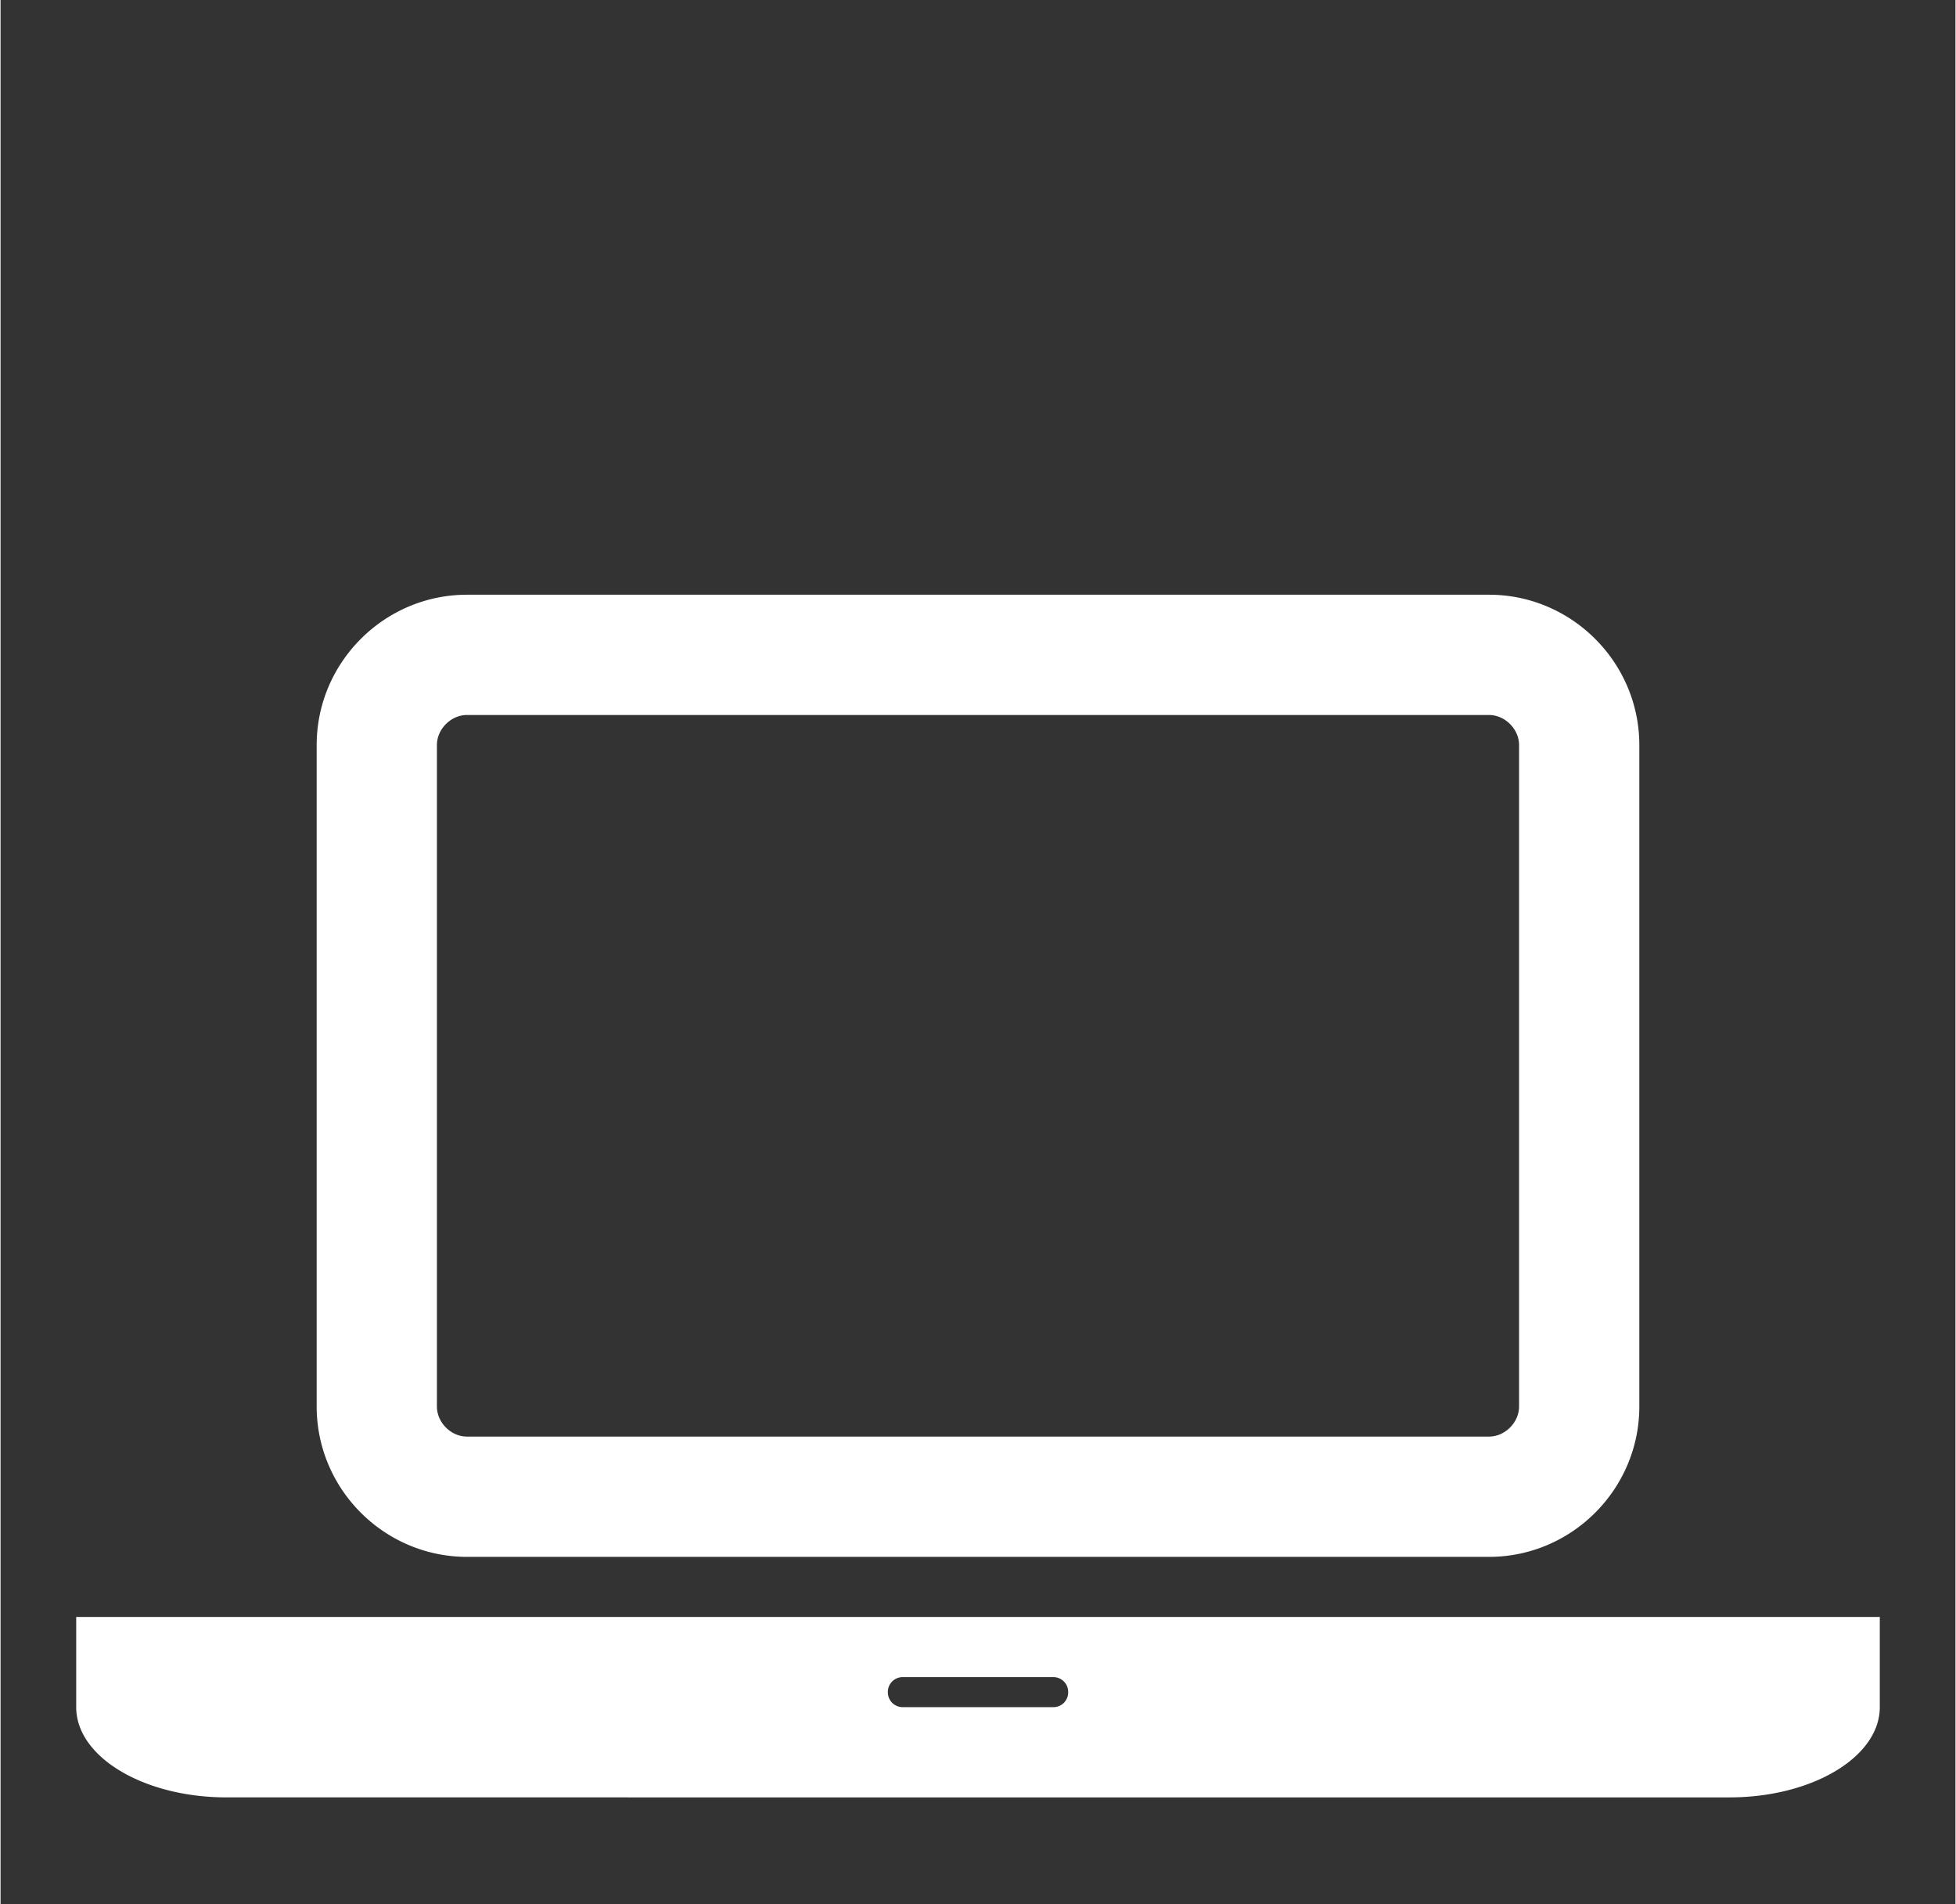 <?xml version="1.0"?>
<svg xmlns="http://www.w3.org/2000/svg" viewBox="0 0 74.5 72.555" width="75" height="73"><rect x="0" y="0" width="74.5" height="72.555" fill="#333333" stroke="none"/><path fill="#FFF" d="M71.617 61.609v3.437c0 1.899-2.578 3.437-5.728 3.437H8.611c-3.15 0-5.728-1.537-5.728-3.437v-3.437H71.617zm-59.57-8.019V28.388c0-3.15 2.578-5.728 5.729-5.728h38.949c3.15 0 5.728 2.578 5.728 5.728V53.59c0 3.152-2.577 5.729-5.728 5.729h-38.95c-3.15-.001-5.728-2.577-5.728-5.729zm4.582 0c0 .609.537 1.146 1.146 1.146h38.949c.608 0 1.146-.537 1.146-1.146V28.388c0-.608-.537-1.146-1.146-1.146H17.775c-.609 0-1.146.537-1.146 1.146V53.59zm24.058 10.882a.566.566 0 00-.572-.572h-5.728a.566.566 0 00-.573.572c0 .324.251.573.573.573h5.728a.563.563 0 00.572-.573z"/></svg>

